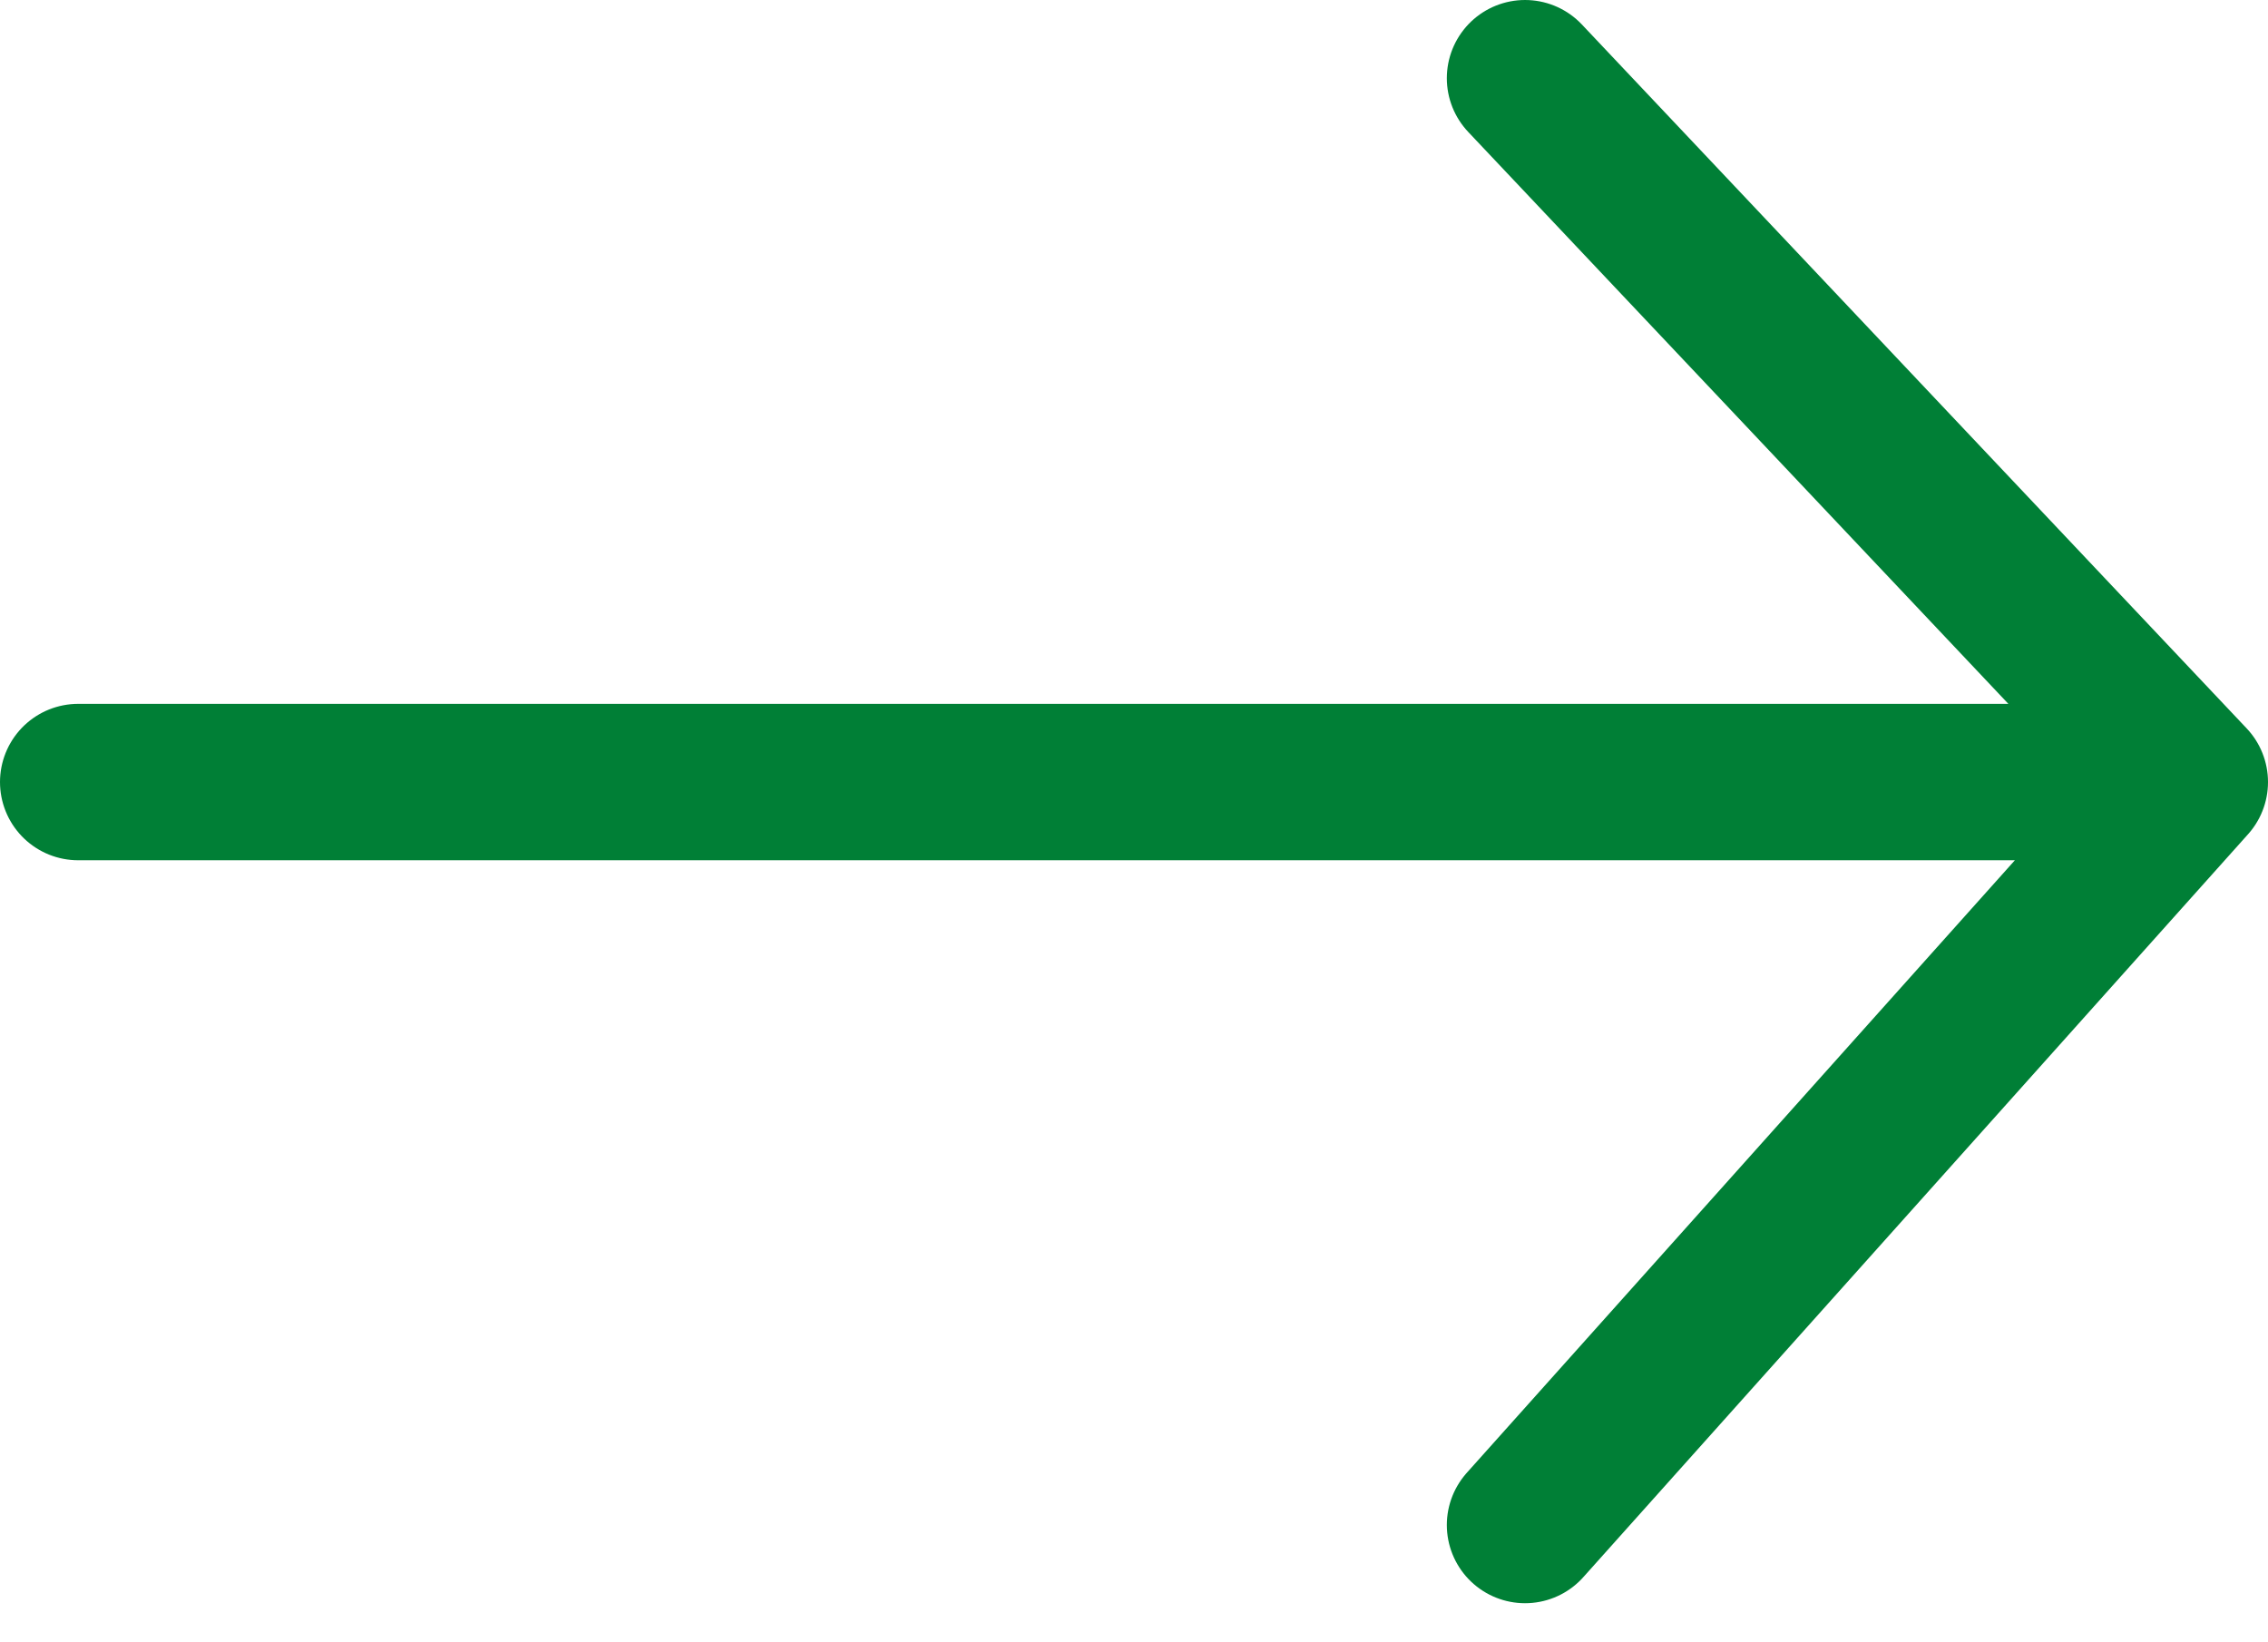 <?xml version="1.0" encoding="UTF-8"?> <svg xmlns="http://www.w3.org/2000/svg" width="29" height="21" viewBox="0 0 29 21" fill="none"><path d="M1 10H28M28 10L19.5 1M28 10L19.5 19.5" stroke="#007F36" stroke-width="2" stroke-linecap="round" stroke-linejoin="round"></path></svg> 
